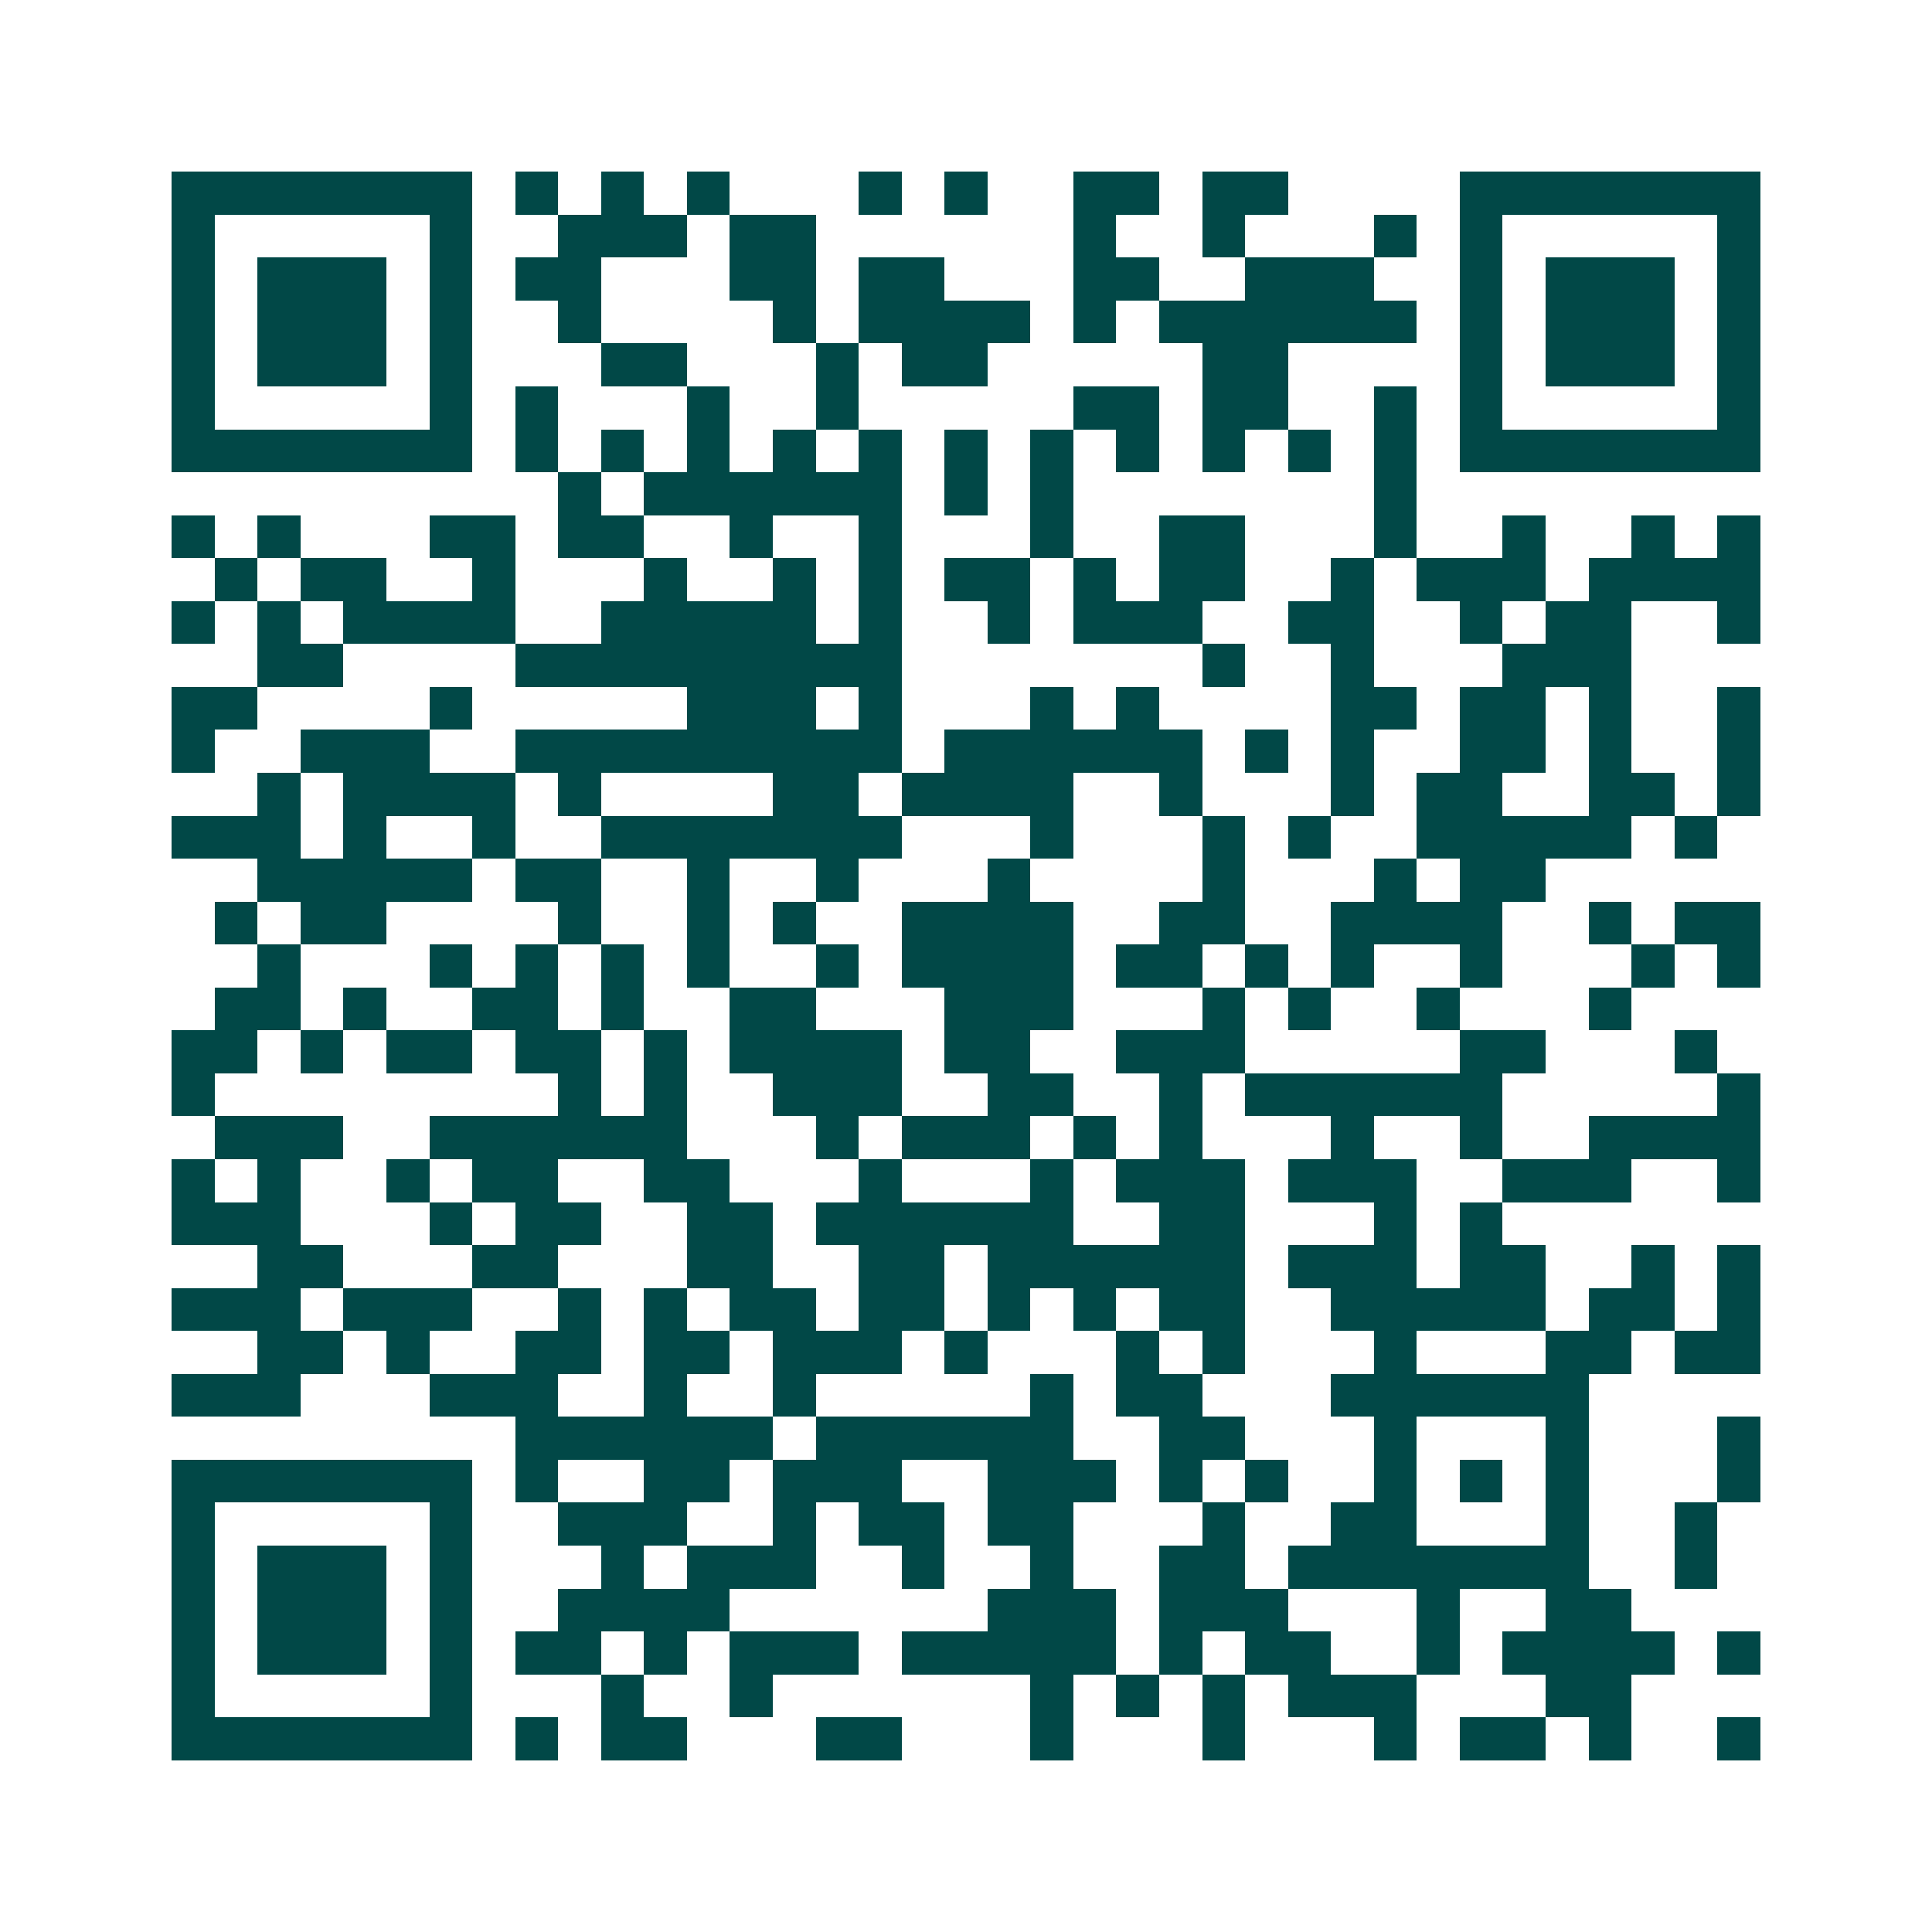 <svg xmlns="http://www.w3.org/2000/svg" width="200" height="200" viewBox="0 0 45 45" shape-rendering="crispEdges"><path fill="#ffffff" d="M0 0h45v45H0z"/><path stroke="#014847" d="M4 4.5h7m1 0h1m1 0h1m1 0h1m3 0h1m1 0h1m2 0h2m1 0h2m4 0h7M4 5.5h1m5 0h1m2 0h3m1 0h2m6 0h1m2 0h1m3 0h1m1 0h1m5 0h1M4 6.5h1m1 0h3m1 0h1m1 0h2m3 0h2m1 0h2m3 0h2m2 0h3m2 0h1m1 0h3m1 0h1M4 7.5h1m1 0h3m1 0h1m2 0h1m4 0h1m1 0h4m1 0h1m1 0h6m1 0h1m1 0h3m1 0h1M4 8.5h1m1 0h3m1 0h1m3 0h2m3 0h1m1 0h2m5 0h2m4 0h1m1 0h3m1 0h1M4 9.5h1m5 0h1m1 0h1m3 0h1m2 0h1m5 0h2m1 0h2m2 0h1m1 0h1m5 0h1M4 10.5h7m1 0h1m1 0h1m1 0h1m1 0h1m1 0h1m1 0h1m1 0h1m1 0h1m1 0h1m1 0h1m1 0h1m1 0h7M13 11.5h1m1 0h6m1 0h1m1 0h1m7 0h1M4 12.5h1m1 0h1m3 0h2m1 0h2m2 0h1m2 0h1m3 0h1m2 0h2m3 0h1m2 0h1m2 0h1m1 0h1M5 13.5h1m1 0h2m2 0h1m3 0h1m2 0h1m1 0h1m1 0h2m1 0h1m1 0h2m2 0h1m1 0h3m1 0h4M4 14.5h1m1 0h1m1 0h4m2 0h5m1 0h1m2 0h1m1 0h3m2 0h2m2 0h1m1 0h2m2 0h1M6 15.5h2m4 0h9m7 0h1m2 0h1m3 0h3M4 16.5h2m4 0h1m5 0h3m1 0h1m3 0h1m1 0h1m4 0h2m1 0h2m1 0h1m2 0h1M4 17.5h1m2 0h3m2 0h9m1 0h6m1 0h1m1 0h1m2 0h2m1 0h1m2 0h1M6 18.5h1m1 0h4m1 0h1m4 0h2m1 0h4m2 0h1m3 0h1m1 0h2m2 0h2m1 0h1M4 19.5h3m1 0h1m2 0h1m2 0h7m3 0h1m3 0h1m1 0h1m2 0h5m1 0h1M6 20.5h5m1 0h2m2 0h1m2 0h1m3 0h1m4 0h1m3 0h1m1 0h2M5 21.5h1m1 0h2m4 0h1m2 0h1m1 0h1m2 0h4m2 0h2m2 0h4m2 0h1m1 0h2M6 22.5h1m3 0h1m1 0h1m1 0h1m1 0h1m2 0h1m1 0h4m1 0h2m1 0h1m1 0h1m2 0h1m3 0h1m1 0h1M5 23.5h2m1 0h1m2 0h2m1 0h1m2 0h2m3 0h3m3 0h1m1 0h1m2 0h1m3 0h1M4 24.5h2m1 0h1m1 0h2m1 0h2m1 0h1m1 0h4m1 0h2m2 0h3m5 0h2m3 0h1M4 25.5h1m8 0h1m1 0h1m2 0h3m2 0h2m2 0h1m1 0h6m5 0h1M5 26.5h3m2 0h6m3 0h1m1 0h3m1 0h1m1 0h1m3 0h1m2 0h1m2 0h4M4 27.5h1m1 0h1m2 0h1m1 0h2m2 0h2m3 0h1m3 0h1m1 0h3m1 0h3m2 0h3m2 0h1M4 28.5h3m3 0h1m1 0h2m2 0h2m1 0h6m2 0h2m3 0h1m1 0h1M6 29.5h2m3 0h2m3 0h2m2 0h2m1 0h6m1 0h3m1 0h2m2 0h1m1 0h1M4 30.5h3m1 0h3m2 0h1m1 0h1m1 0h2m1 0h2m1 0h1m1 0h1m1 0h2m2 0h5m1 0h2m1 0h1M6 31.5h2m1 0h1m2 0h2m1 0h2m1 0h3m1 0h1m3 0h1m1 0h1m3 0h1m3 0h2m1 0h2M4 32.5h3m3 0h3m2 0h1m2 0h1m5 0h1m1 0h2m3 0h6M12 33.5h6m1 0h6m2 0h2m3 0h1m3 0h1m3 0h1M4 34.5h7m1 0h1m2 0h2m1 0h3m2 0h3m1 0h1m1 0h1m2 0h1m1 0h1m1 0h1m3 0h1M4 35.5h1m5 0h1m2 0h3m2 0h1m1 0h2m1 0h2m3 0h1m2 0h2m3 0h1m2 0h1M4 36.5h1m1 0h3m1 0h1m3 0h1m1 0h3m2 0h1m2 0h1m2 0h2m1 0h7m2 0h1M4 37.5h1m1 0h3m1 0h1m2 0h4m6 0h3m1 0h3m3 0h1m2 0h2M4 38.5h1m1 0h3m1 0h1m1 0h2m1 0h1m1 0h3m1 0h5m1 0h1m1 0h2m2 0h1m1 0h4m1 0h1M4 39.5h1m5 0h1m3 0h1m2 0h1m6 0h1m1 0h1m1 0h1m1 0h3m3 0h2M4 40.5h7m1 0h1m1 0h2m3 0h2m3 0h1m3 0h1m3 0h1m1 0h2m1 0h1m2 0h1"/></svg>
